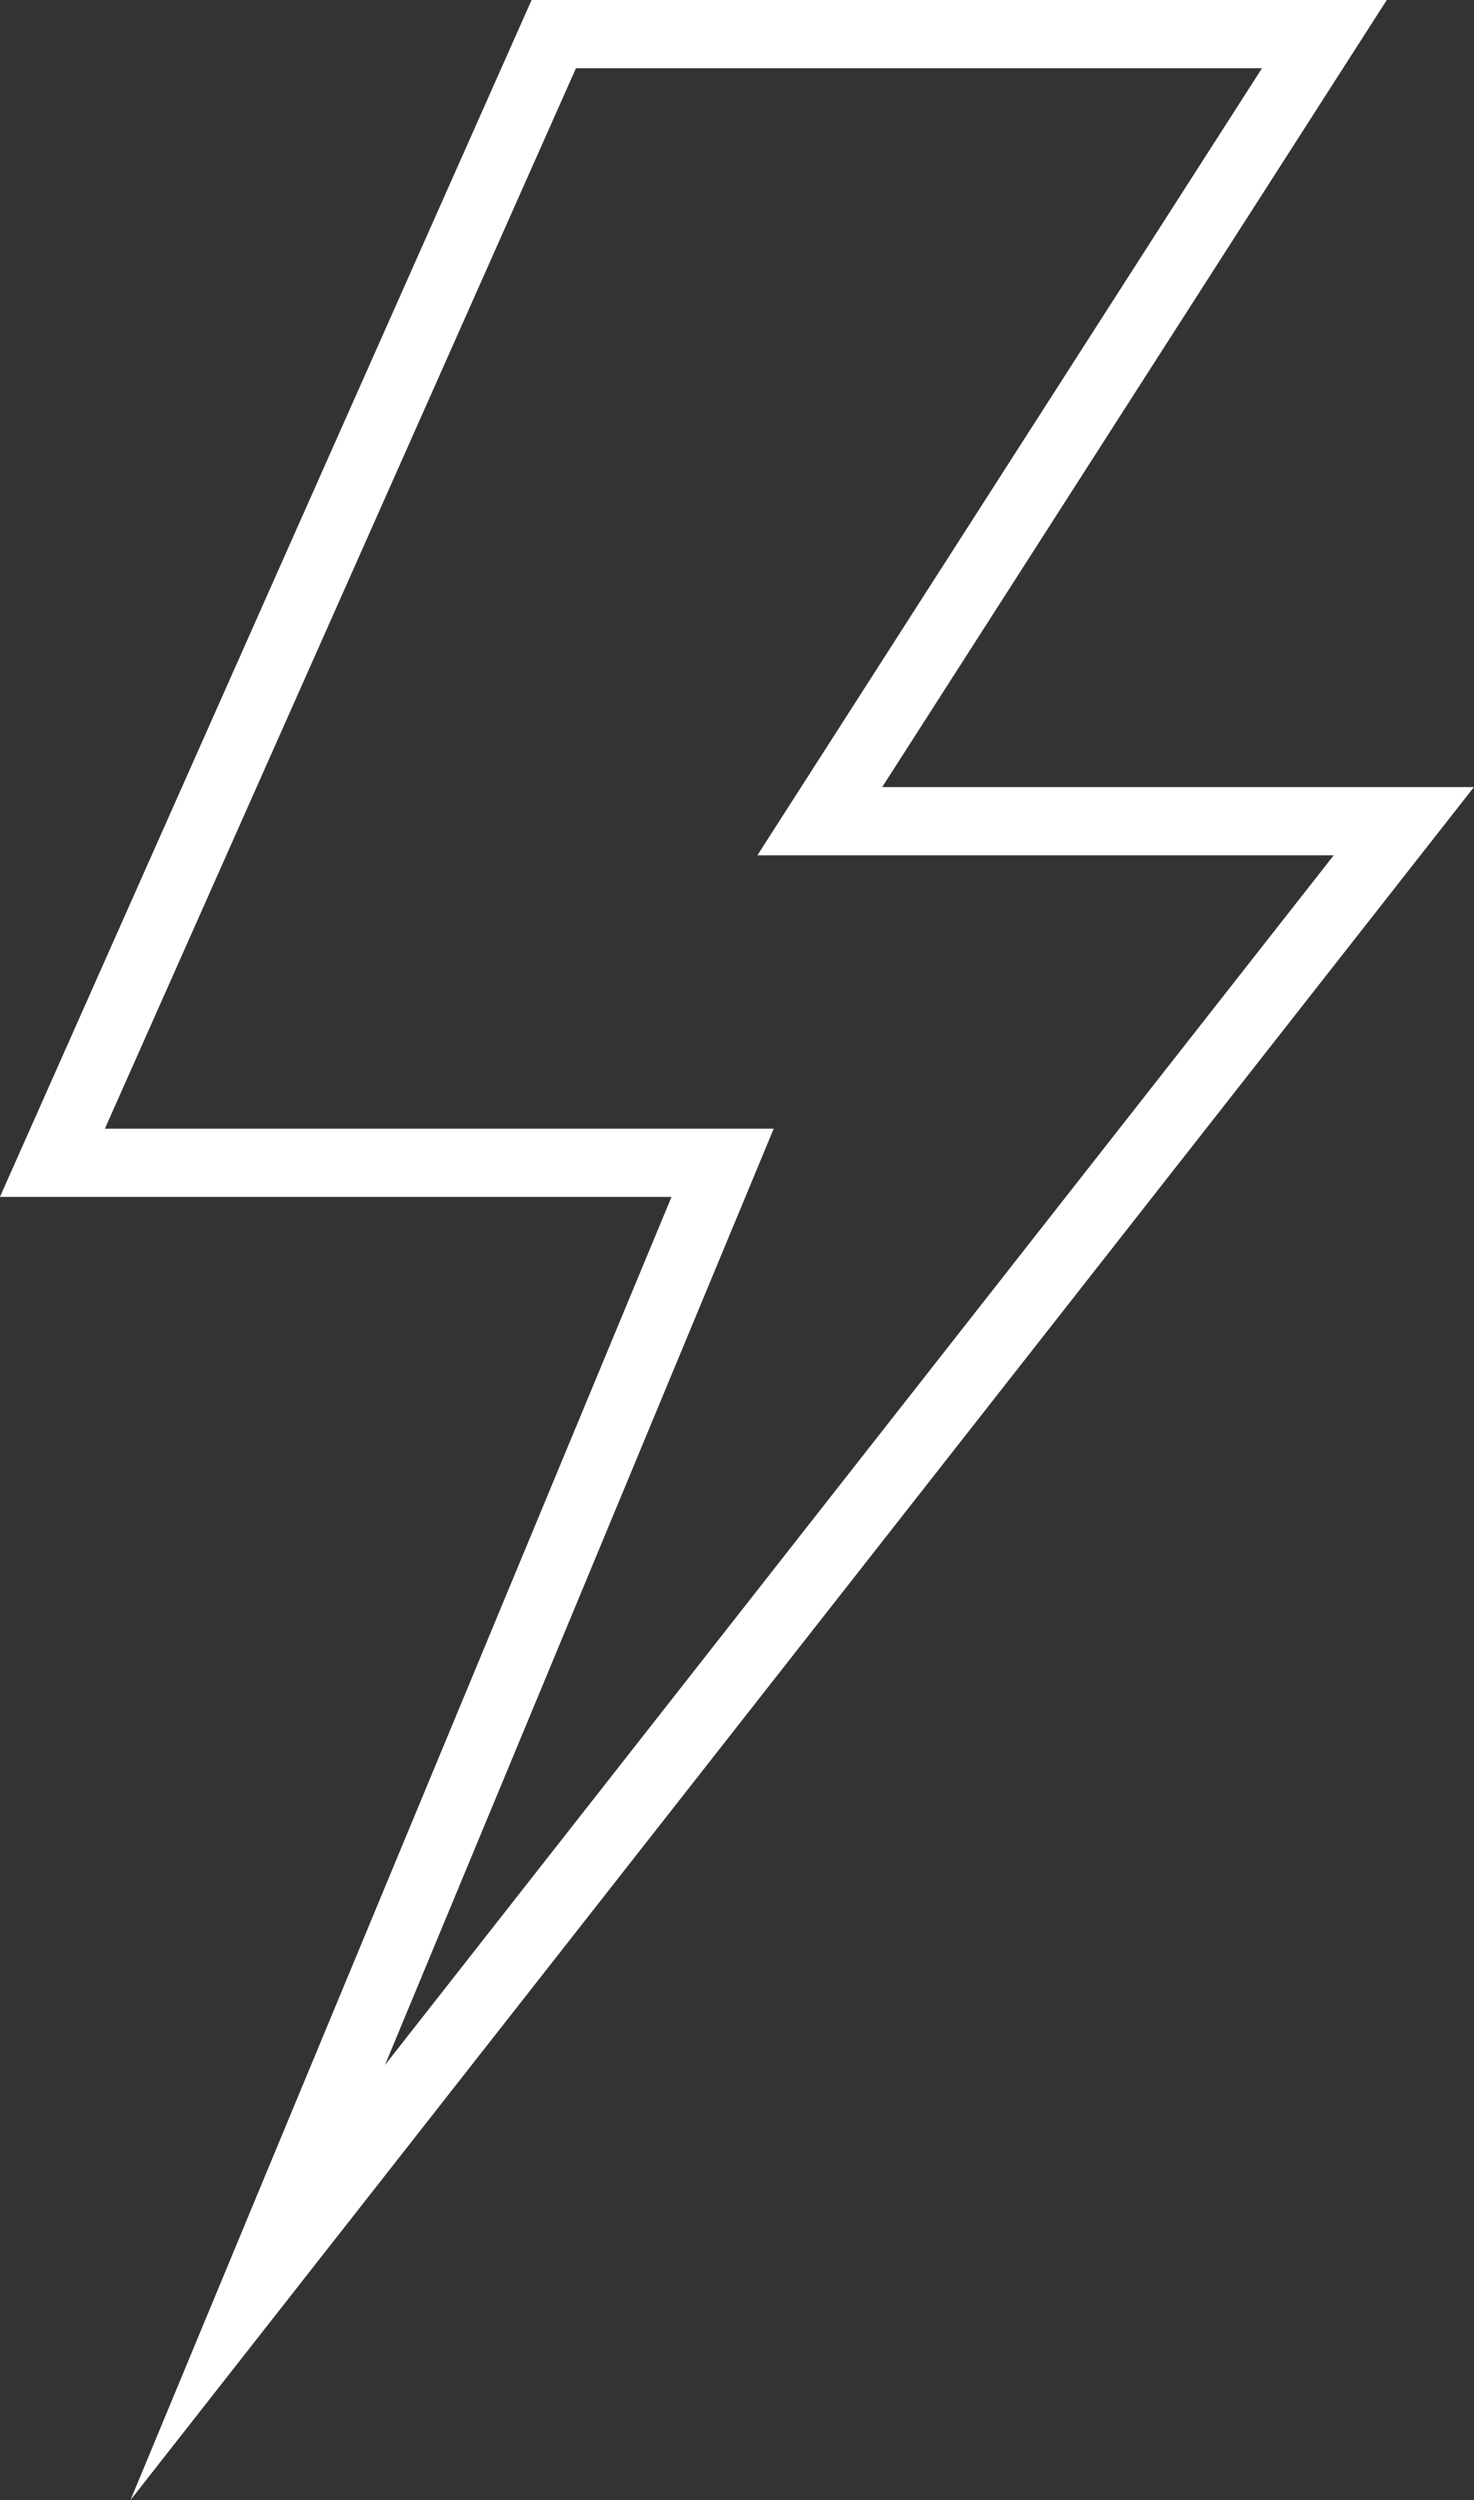 <svg xmlns="http://www.w3.org/2000/svg" width="86.434" height="146.559" viewBox="0 0 86.434 146.559">
  <rect x="0" y="0" width="86.434" height="146.559" fill="#333333" stroke="none"/>
  <path id="Контур_3688" data-name="Контур 3688" d="M349.673,987.556H304.485l-29.4,66.167h39.3l-27.26,65.642,67.206-85.668H320.083Z" transform="translate(-272.012 -985.556)" fill="none" stroke="#fff" stroke-linecap="round" stroke-miterlimit="10" stroke-width="4"/>
</svg>